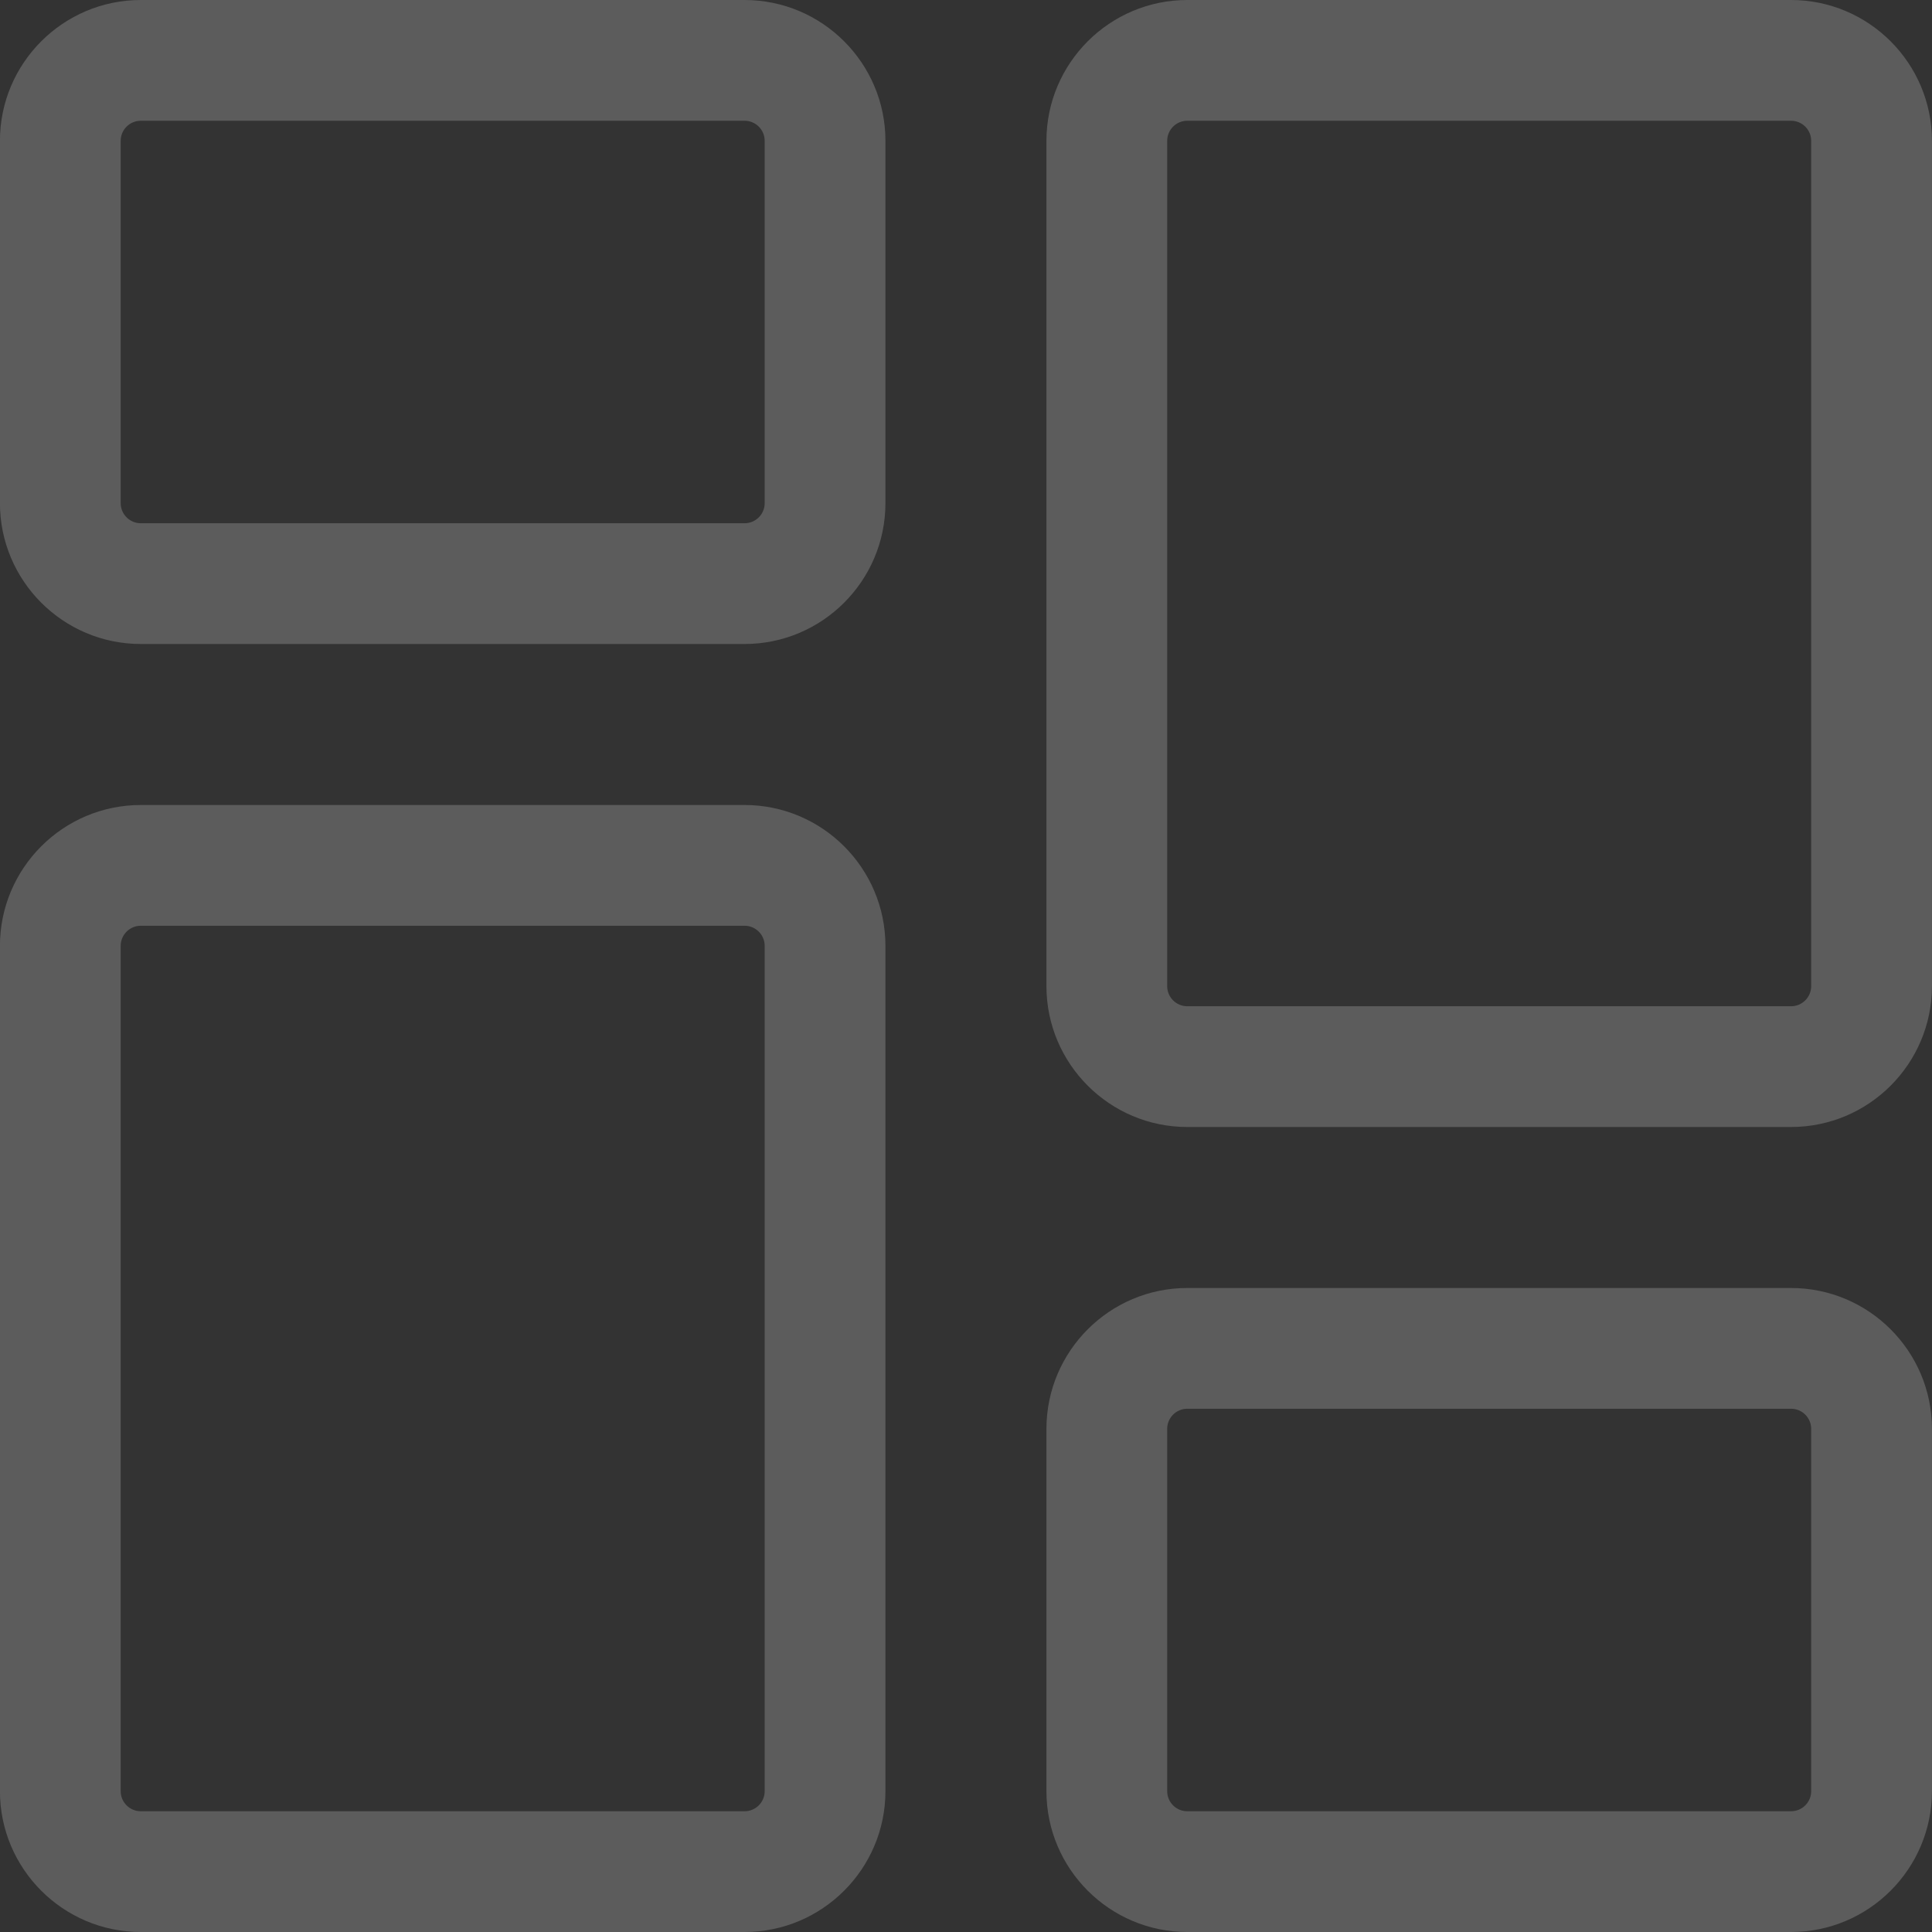 <svg width="30" height="30" viewBox="0 0 30 30" fill="none" xmlns="http://www.w3.org/2000/svg">
<rect x="0" y="0" width="30" height="30" fill="#333333" stroke="none"/>
<g clip-path="url(#clip0_39_106)">
<path d="M11.561 10H2.186C0.98 10 -0.001 9.019 -0.001 7.812V2.187C-0.001 0.981 0.98 0 2.186 0H11.561C12.768 0 13.749 0.981 13.749 2.187V7.812C13.749 9.019 12.768 10 11.561 10ZM2.186 1.875C2.014 1.875 1.874 2.015 1.874 2.187V7.812C1.874 7.985 2.014 8.125 2.186 8.125H11.561C11.734 8.125 11.874 7.985 11.874 7.812V2.187C11.874 2.015 11.734 1.875 11.561 1.875H2.186Z" fill="white" fill-opacity="0.2"/>
<path d="M11.561 30H2.186C0.98 30 -0.001 29.019 -0.001 27.813V14.688C-0.001 13.481 0.98 12.5 2.186 12.5H11.561C12.768 12.5 13.749 13.481 13.749 14.688V27.813C13.749 29.019 12.768 30 11.561 30ZM2.186 14.375C2.014 14.375 1.874 14.515 1.874 14.688V27.813C1.874 27.985 2.014 28.125 2.186 28.125H11.561C11.734 28.125 11.874 27.985 11.874 27.813V14.688C11.874 14.515 11.734 14.375 11.561 14.375H2.186Z" fill="white" fill-opacity="0.2"/>
<path d="M27.811 30H18.436C17.23 30 16.249 29.019 16.249 27.813V22.188C16.249 20.981 17.23 20 18.436 20H27.811C29.018 20 29.999 20.981 29.999 22.188V27.813C29.999 29.019 29.018 30 27.811 30ZM18.436 21.875C18.264 21.875 18.124 22.015 18.124 22.188V27.813C18.124 27.985 18.264 28.125 18.436 28.125H27.811C27.984 28.125 28.124 27.985 28.124 27.813V22.188C28.124 22.015 27.984 21.875 27.811 21.875H18.436Z" fill="white" fill-opacity="0.2"/>
<path d="M27.811 17.5H18.436C17.23 17.5 16.249 16.519 16.249 15.312V2.187C16.249 0.981 17.23 0 18.436 0H27.811C29.018 0 29.999 0.981 29.999 2.187V15.312C29.999 16.519 29.018 17.5 27.811 17.5ZM18.436 1.875C18.264 1.875 18.124 2.015 18.124 2.187V15.312C18.124 15.485 18.264 15.625 18.436 15.625H27.811C27.984 15.625 28.124 15.485 28.124 15.312V2.187C28.124 2.015 27.984 1.875 27.811 1.875H18.436Z" fill="white" fill-opacity="0.2"/>
</g>
<defs>
<clipPath id="clip0_39_106">
<rect width="30" height="30" fill="white" transform="translate(-0.001)"/>
</clipPath>
</defs>
</svg>
